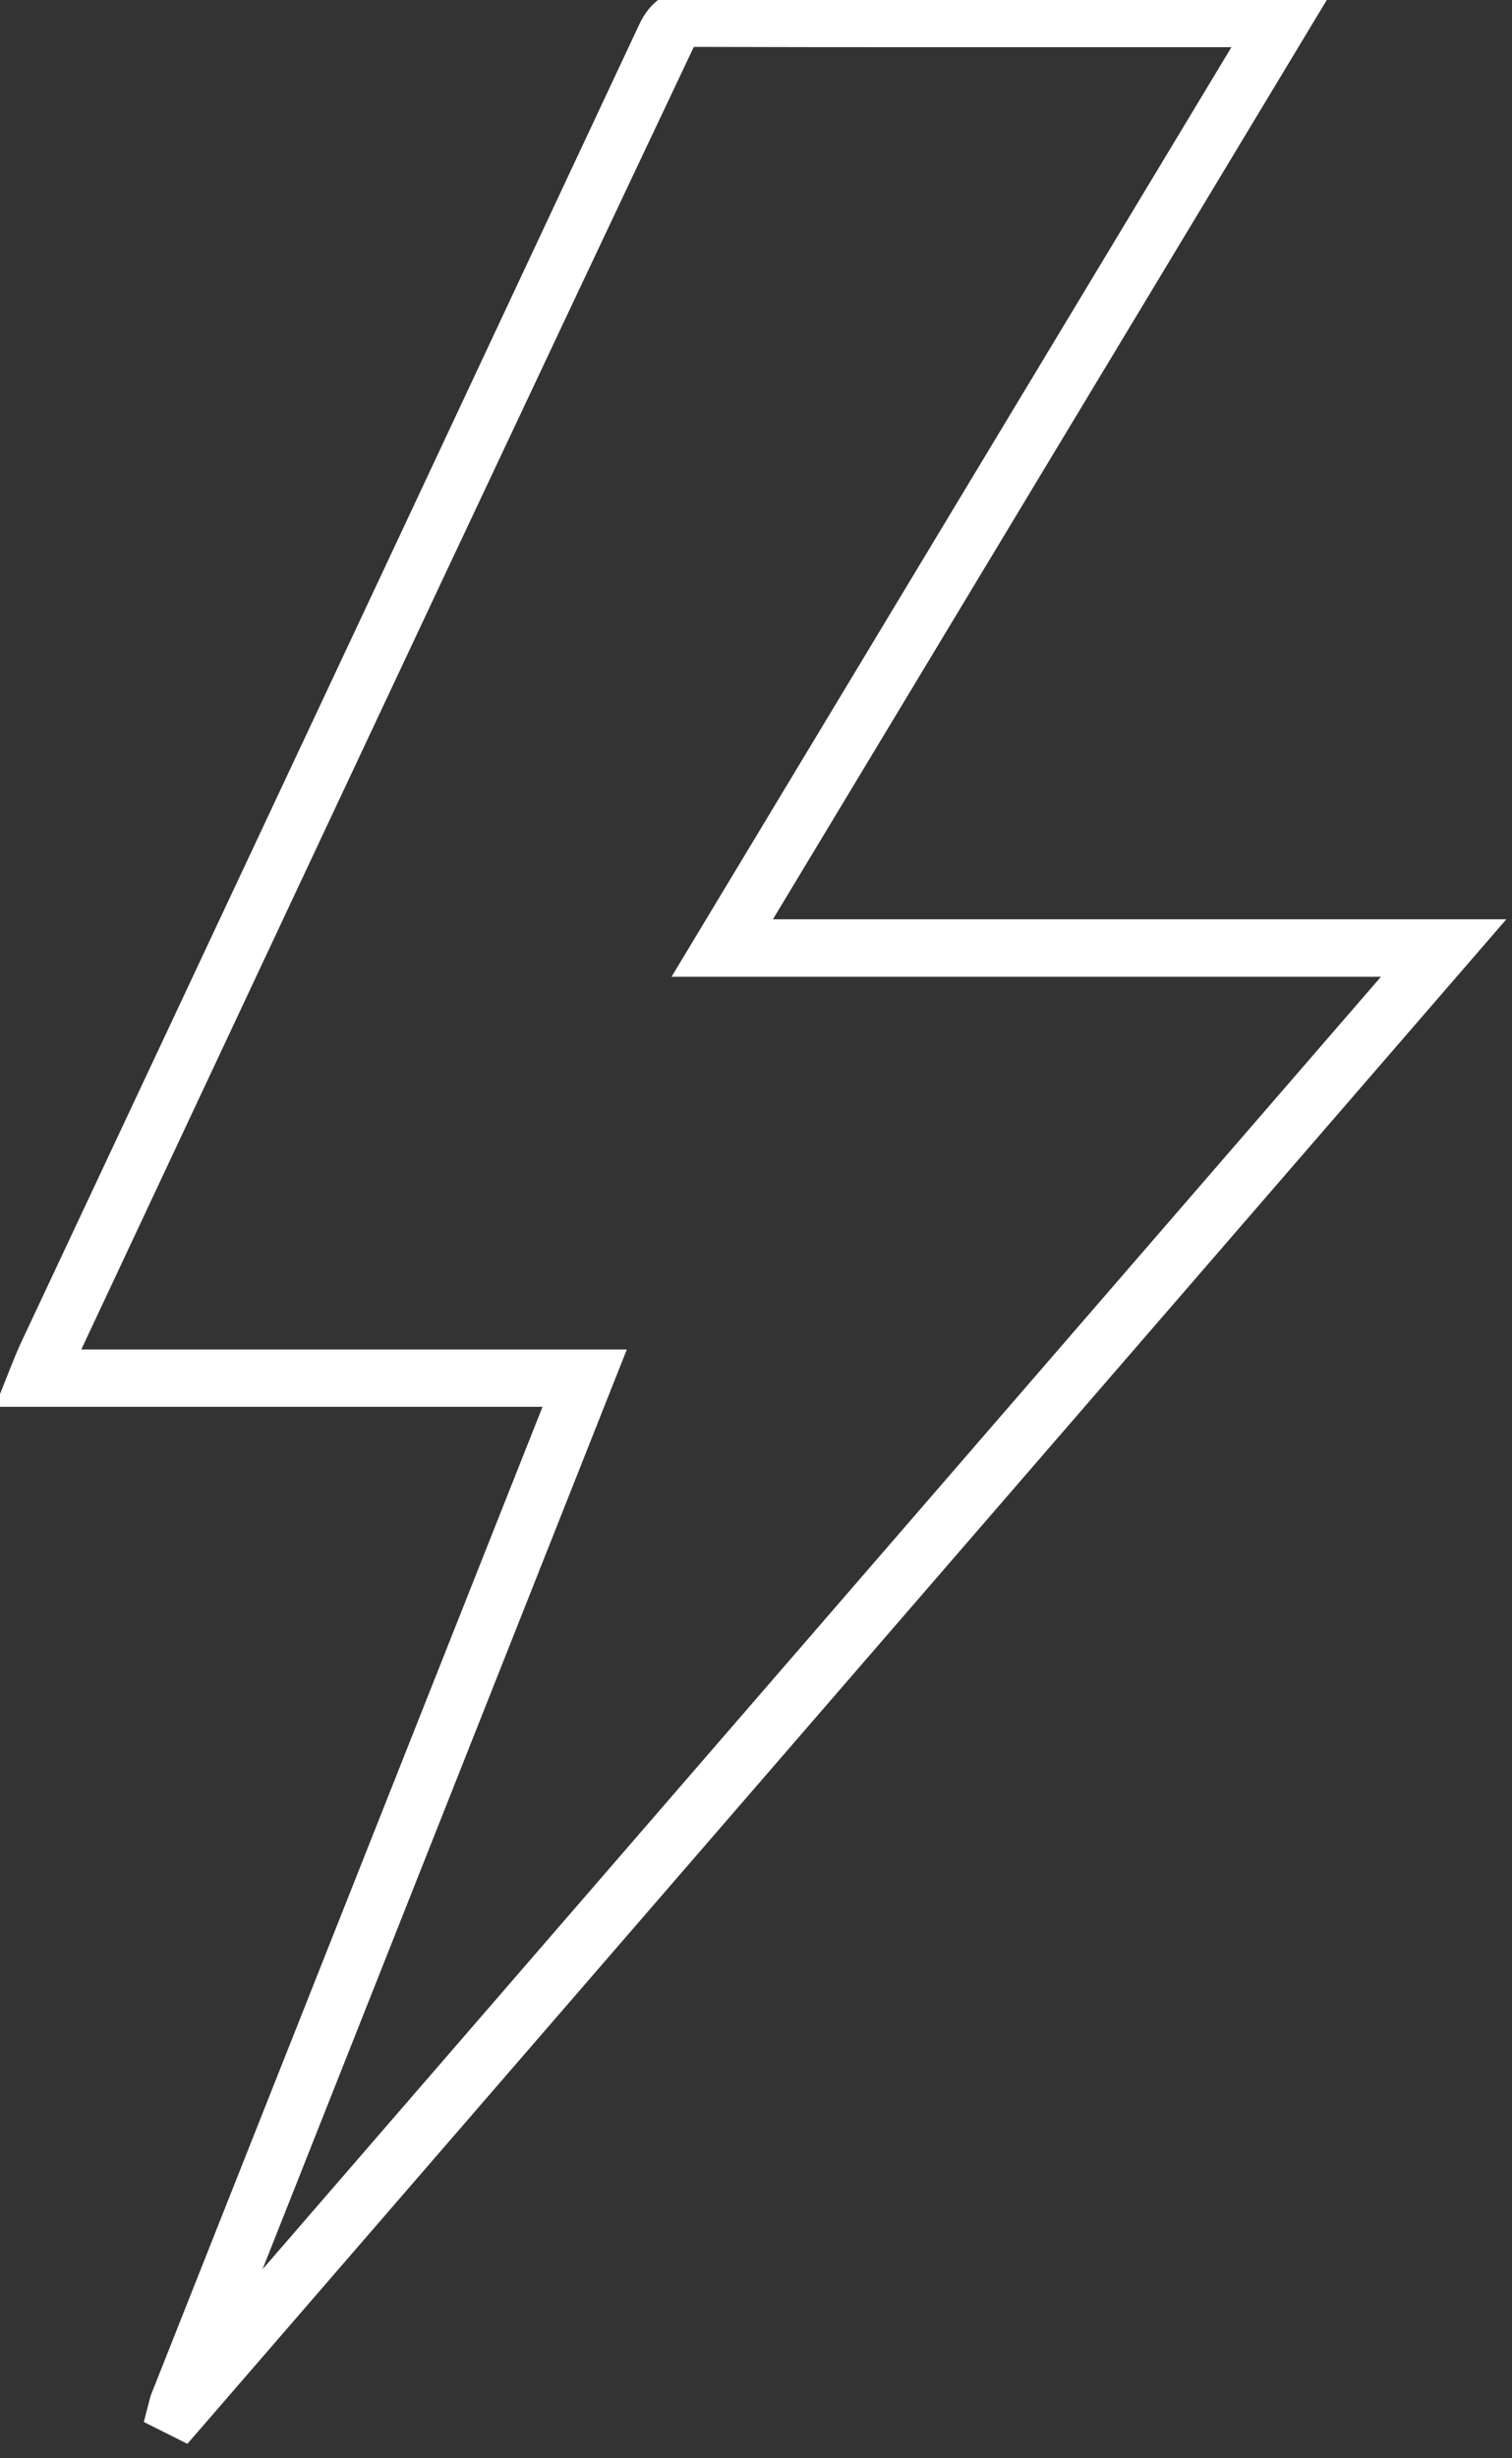 <?xml version="1.0" encoding="UTF-8" standalone="no"?>
<!DOCTYPE svg PUBLIC "-//W3C//DTD SVG 1.1//EN" "http://www.w3.org/Graphics/SVG/1.1/DTD/svg11.dtd">
<svg width="100%" height="100%" viewBox="0 0 16 26" version="1.1" xmlns="http://www.w3.org/2000/svg" xmlns:xlink="http://www.w3.org/1999/xlink" xml:space="preserve" xmlns:serif="http://www.serif.com/" style="fill-rule:evenodd;clip-rule:evenodd;stroke-linejoin:round;stroke-miterlimit:2;">
    <rect x="0" y="0" width="16" height="26" fill="#333333" stroke="none"/>
    <g transform="matrix(1,0,0,1,-3312.63,-2151.68)">
        <g transform="matrix(1,0,0,1,2226.82,0)">
            <g transform="matrix(1,0,0,1,1086.67,2163.14)">
                <path d="M0,2.813L5.773,2.813L1.918,12.541L13.753,-1.129L6.246,-1.129L12.171,-10.961L11.276,-10.961C9.679,-10.961 8.081,-10.959 6.482,-10.964C4.726,-7.258 2.999,-3.578 1.272,0.102L0,2.813ZM1.123,14.387L0.662,14.156L0.733,13.881L4.881,3.419L-0.913,3.419L-0.749,3.004C-0.702,2.888 -0.68,2.834 -0.656,2.78L0.723,-0.157C2.451,-3.835 4.177,-7.515 5.902,-11.196C6.021,-11.452 6.206,-11.574 6.484,-11.574C8.082,-11.568 9.679,-11.569 11.276,-11.568L13.245,-11.568L7.319,-1.737L15.08,-1.737L1.123,14.387Z" style="fill:white;fill-rule:nonzero;"/>
            </g>
        </g>
    </g>
</svg>
